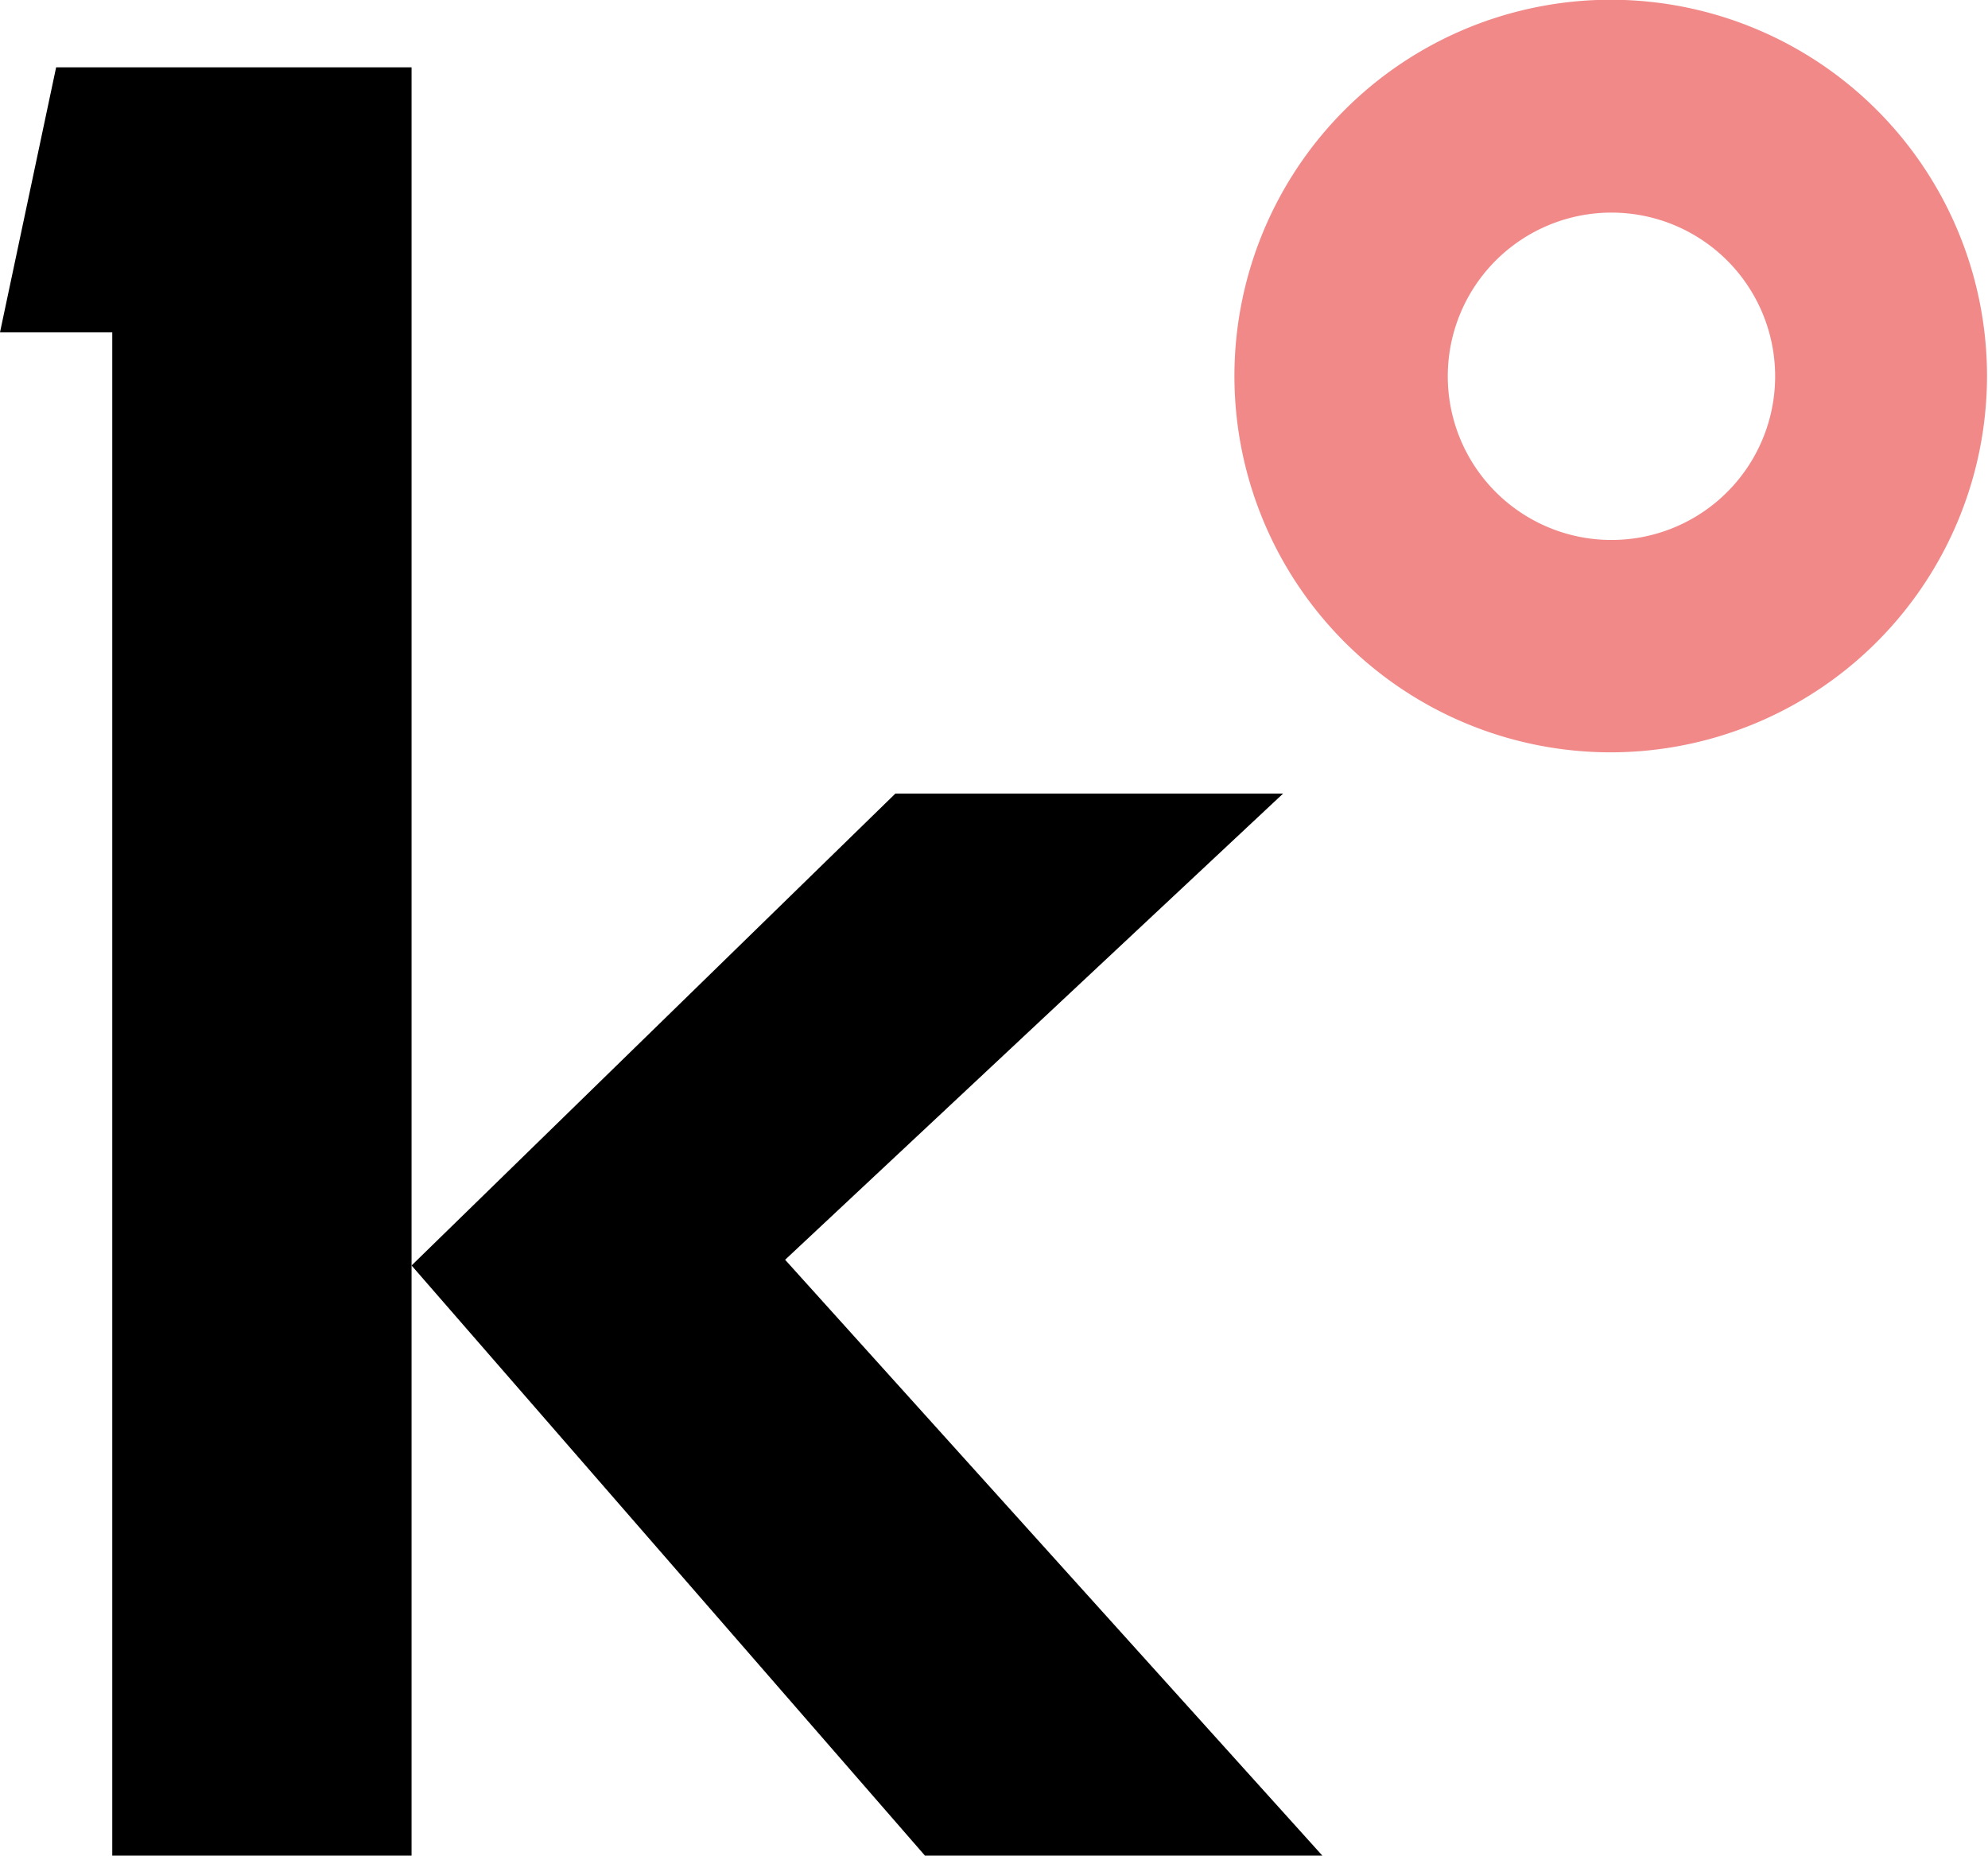 <svg xmlns="http://www.w3.org/2000/svg" viewBox="0 0 80.04 74.71"><defs><style>.cls-1{fill:#f18989;}</style></defs><g id="Layer_2" data-name="Layer 2"><g id="Layer_1-2" data-name="Layer 1"><path class="cls-1" d="M64.89,30.29A15.15,15.15,0,1,1,80,15.14,15.16,15.16,0,0,1,64.89,30.29Zm0-21.73a6.59,6.59,0,1,0,6.58,6.58A6.59,6.59,0,0,0,64.89,8.56Z"/><polygon points="2.26 2.71 0 13.38 4.52 13.38 4.52 74.71 16.57 74.71 16.57 50.95 16.57 2.71 2.26 2.71"/><polygon points="31.61 50.72 51.66 31.95 36.05 31.95 16.57 50.95 37.24 74.71 53.24 74.71 31.61 50.72"/></g></g></svg>